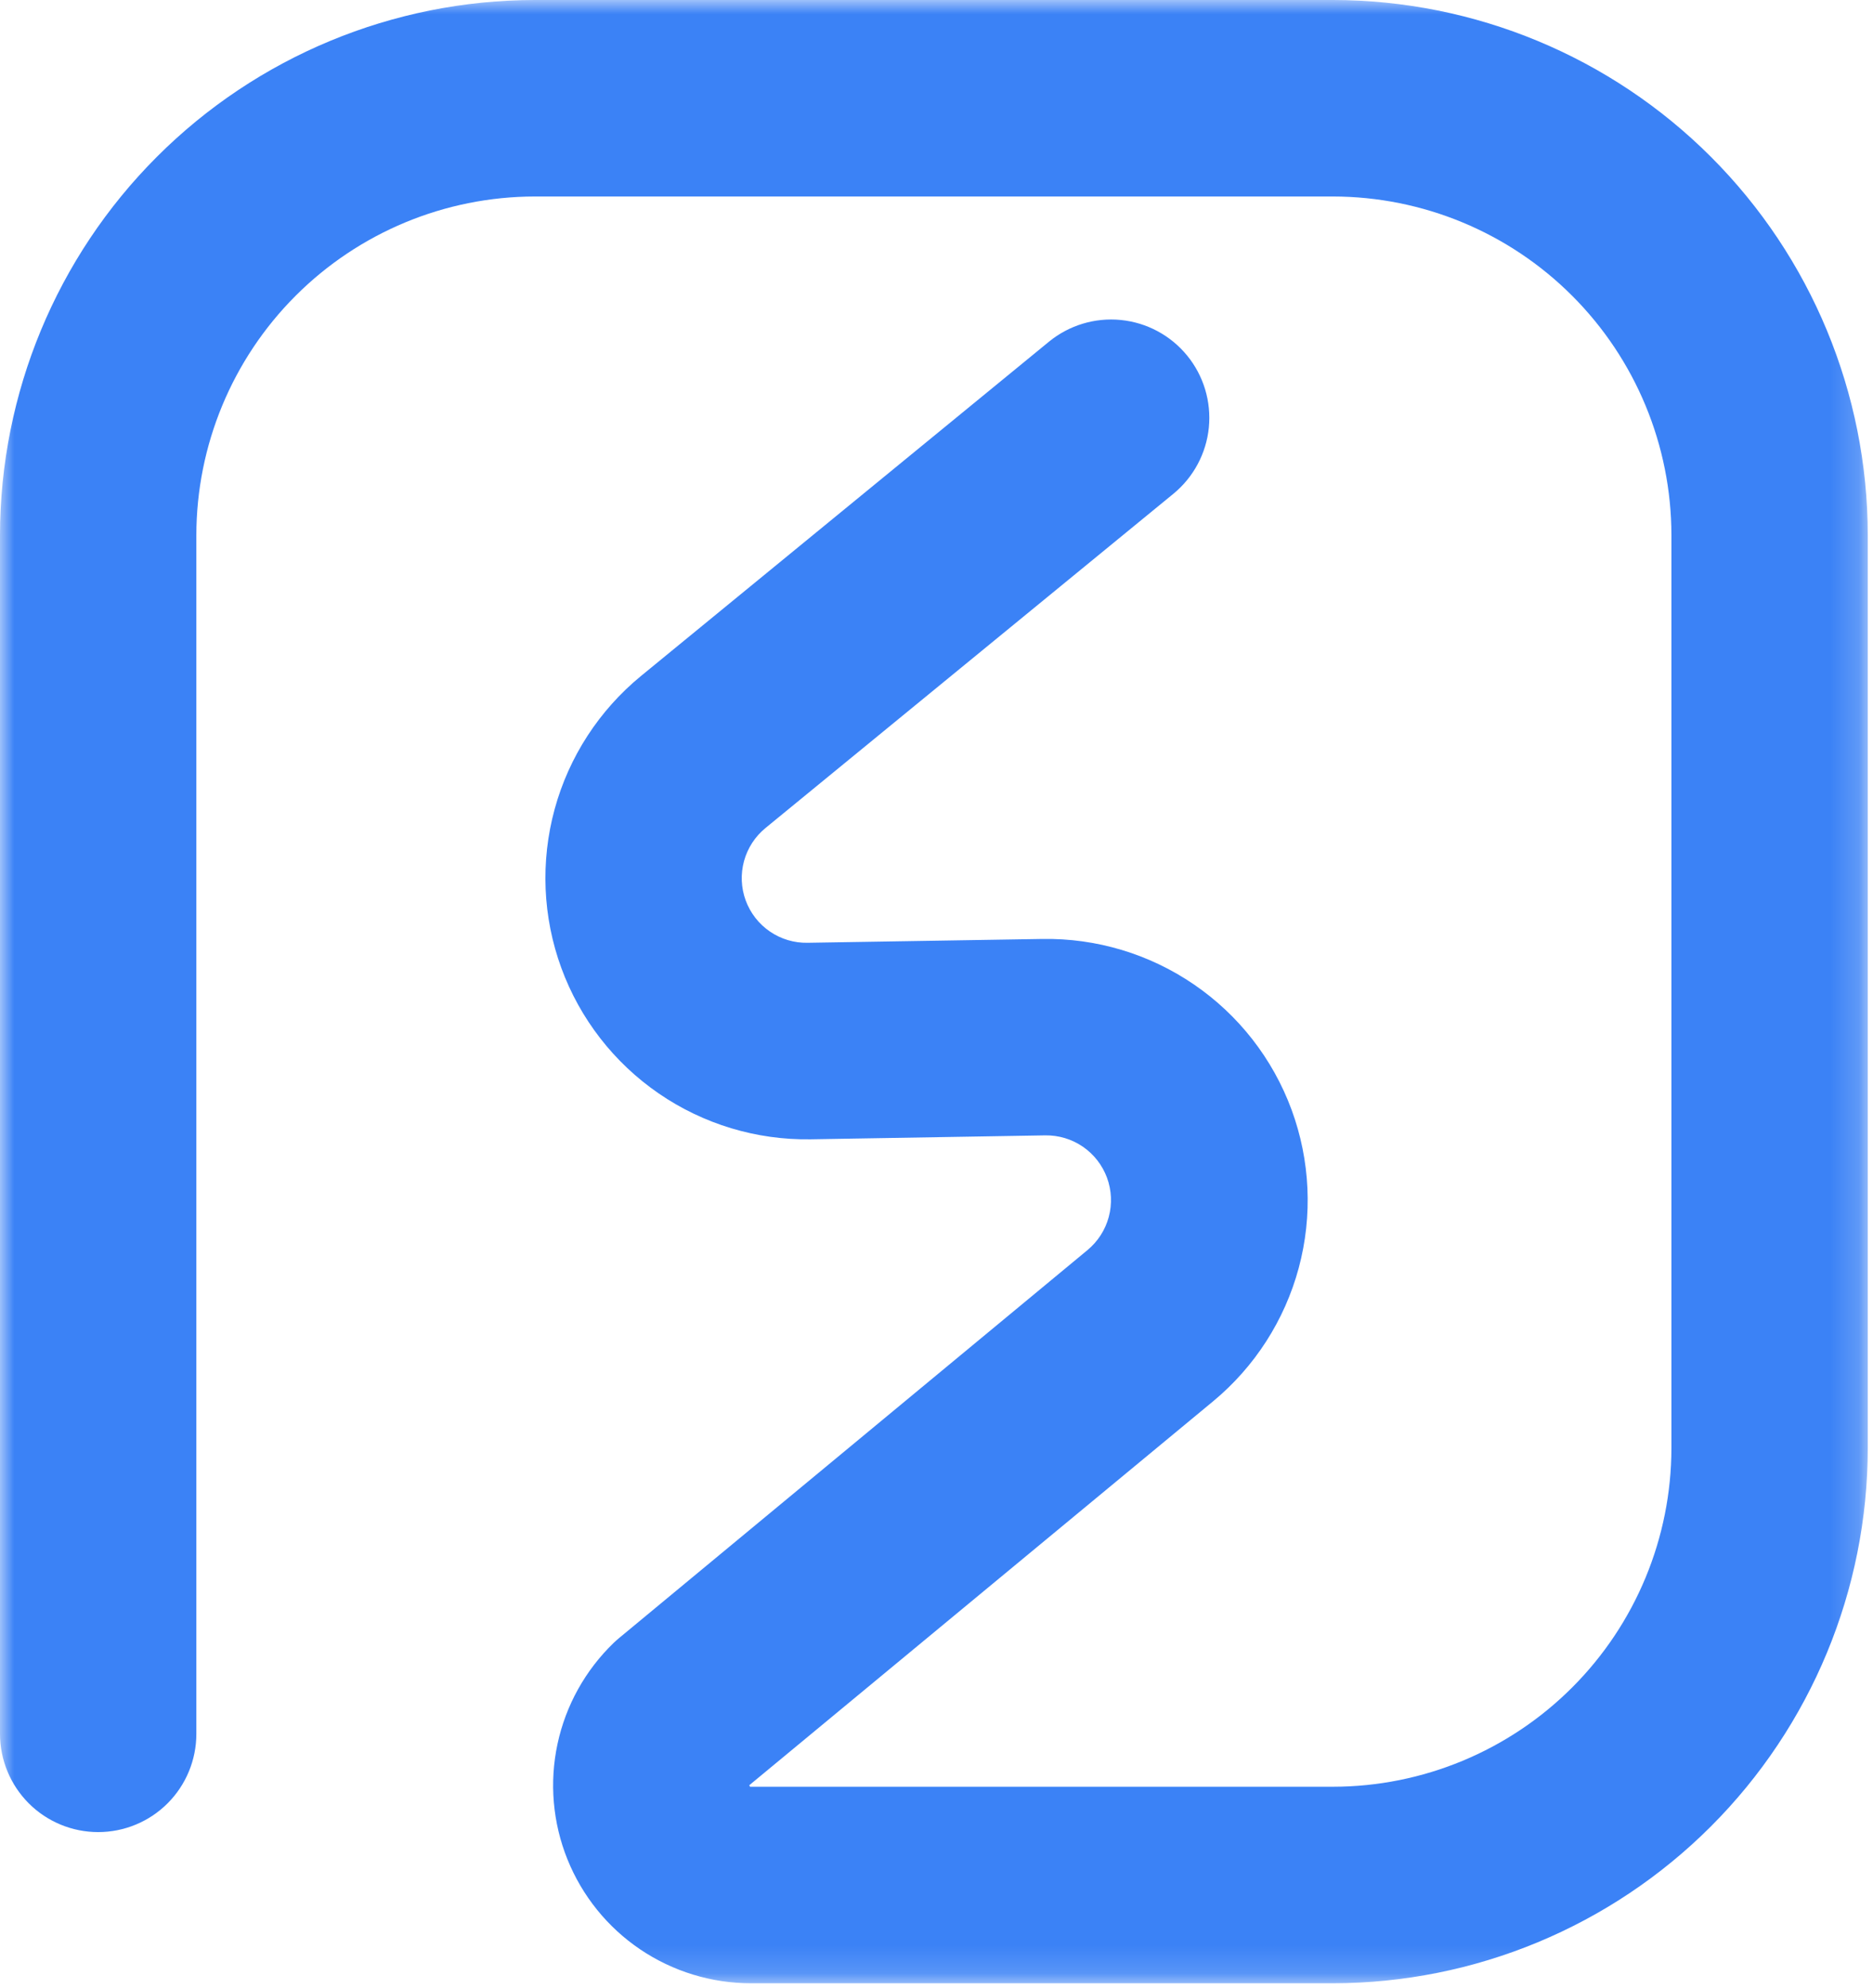 <svg width="66" height="70" viewBox="0 0 66 70" fill="none" xmlns="http://www.w3.org/2000/svg">
<mask id="mask0_87_8" style="mask-type:luminance" maskUnits="userSpaceOnUse" x="0" y="0" width="66" height="70">
<path d="M65.816 0H0V69.846H65.816V0Z" fill="white"/>
</mask>
<g mask="url(#mask0_87_8)">
<path d="M46.972 69.846H26.459C25.069 69.846 23.711 69.43 22.559 68.653C21.407 67.875 20.515 66.771 19.995 65.481C19.476 64.192 19.354 62.778 19.645 61.419C19.936 60.059 20.627 58.819 21.628 57.855C21.692 57.794 21.756 57.738 21.823 57.682L38.323 44.023C38.686 43.721 38.948 43.315 39.07 42.858C39.193 42.402 39.171 41.919 39.008 41.476C38.844 41.033 38.547 40.651 38.157 40.384C37.767 40.117 37.305 39.978 36.832 39.985L28.564 40.124C26.654 40.154 24.783 39.589 23.209 38.507C21.635 37.425 20.436 35.881 19.779 34.087C19.123 32.294 19.041 30.34 19.544 28.498C20.047 26.656 21.112 25.016 22.589 23.805L36.96 12.036C37.67 11.454 38.582 11.178 39.495 11.269C40.409 11.36 41.249 11.81 41.83 12.52C42.412 13.23 42.687 14.142 42.597 15.056C42.506 15.969 42.056 16.809 41.346 17.391L26.975 29.16C26.608 29.46 26.343 29.867 26.218 30.324C26.093 30.781 26.113 31.265 26.276 31.71C26.44 32.155 26.737 32.538 27.128 32.805C27.519 33.073 27.983 33.212 28.457 33.203L36.726 33.068C38.632 33.035 40.501 33.596 42.075 34.673C43.649 35.749 44.849 37.288 45.51 39.077C46.17 40.865 46.259 42.815 45.764 44.656C45.268 46.497 44.212 48.139 42.743 49.354L26.405 62.87C26.41 62.889 26.419 62.908 26.429 62.925H46.972C50.133 62.922 53.165 61.664 55.4 59.428C57.636 57.192 58.894 54.161 58.897 50.999V18.847C58.894 15.685 57.636 12.653 55.4 10.417C53.165 8.181 50.133 6.924 46.972 6.92H18.845C15.683 6.924 12.652 8.181 10.416 10.417C8.18 12.653 6.923 15.685 6.919 18.847V61.062C6.919 61.98 6.555 62.86 5.906 63.509C5.257 64.158 4.377 64.522 3.46 64.522C2.542 64.522 1.662 64.158 1.013 63.509C0.365 62.86 0 61.98 0 61.062V18.847C0.005 13.85 1.992 9.059 5.525 5.526C9.058 1.992 13.848 0.005 18.845 0H46.972C51.968 0.006 56.758 1.993 60.291 5.526C63.824 9.06 65.811 13.85 65.816 18.847V50.999C65.811 55.995 63.824 60.786 60.291 64.319C56.758 67.853 51.968 69.84 46.972 69.846Z" fill="#3B82F6"/>
</g>
</svg>
